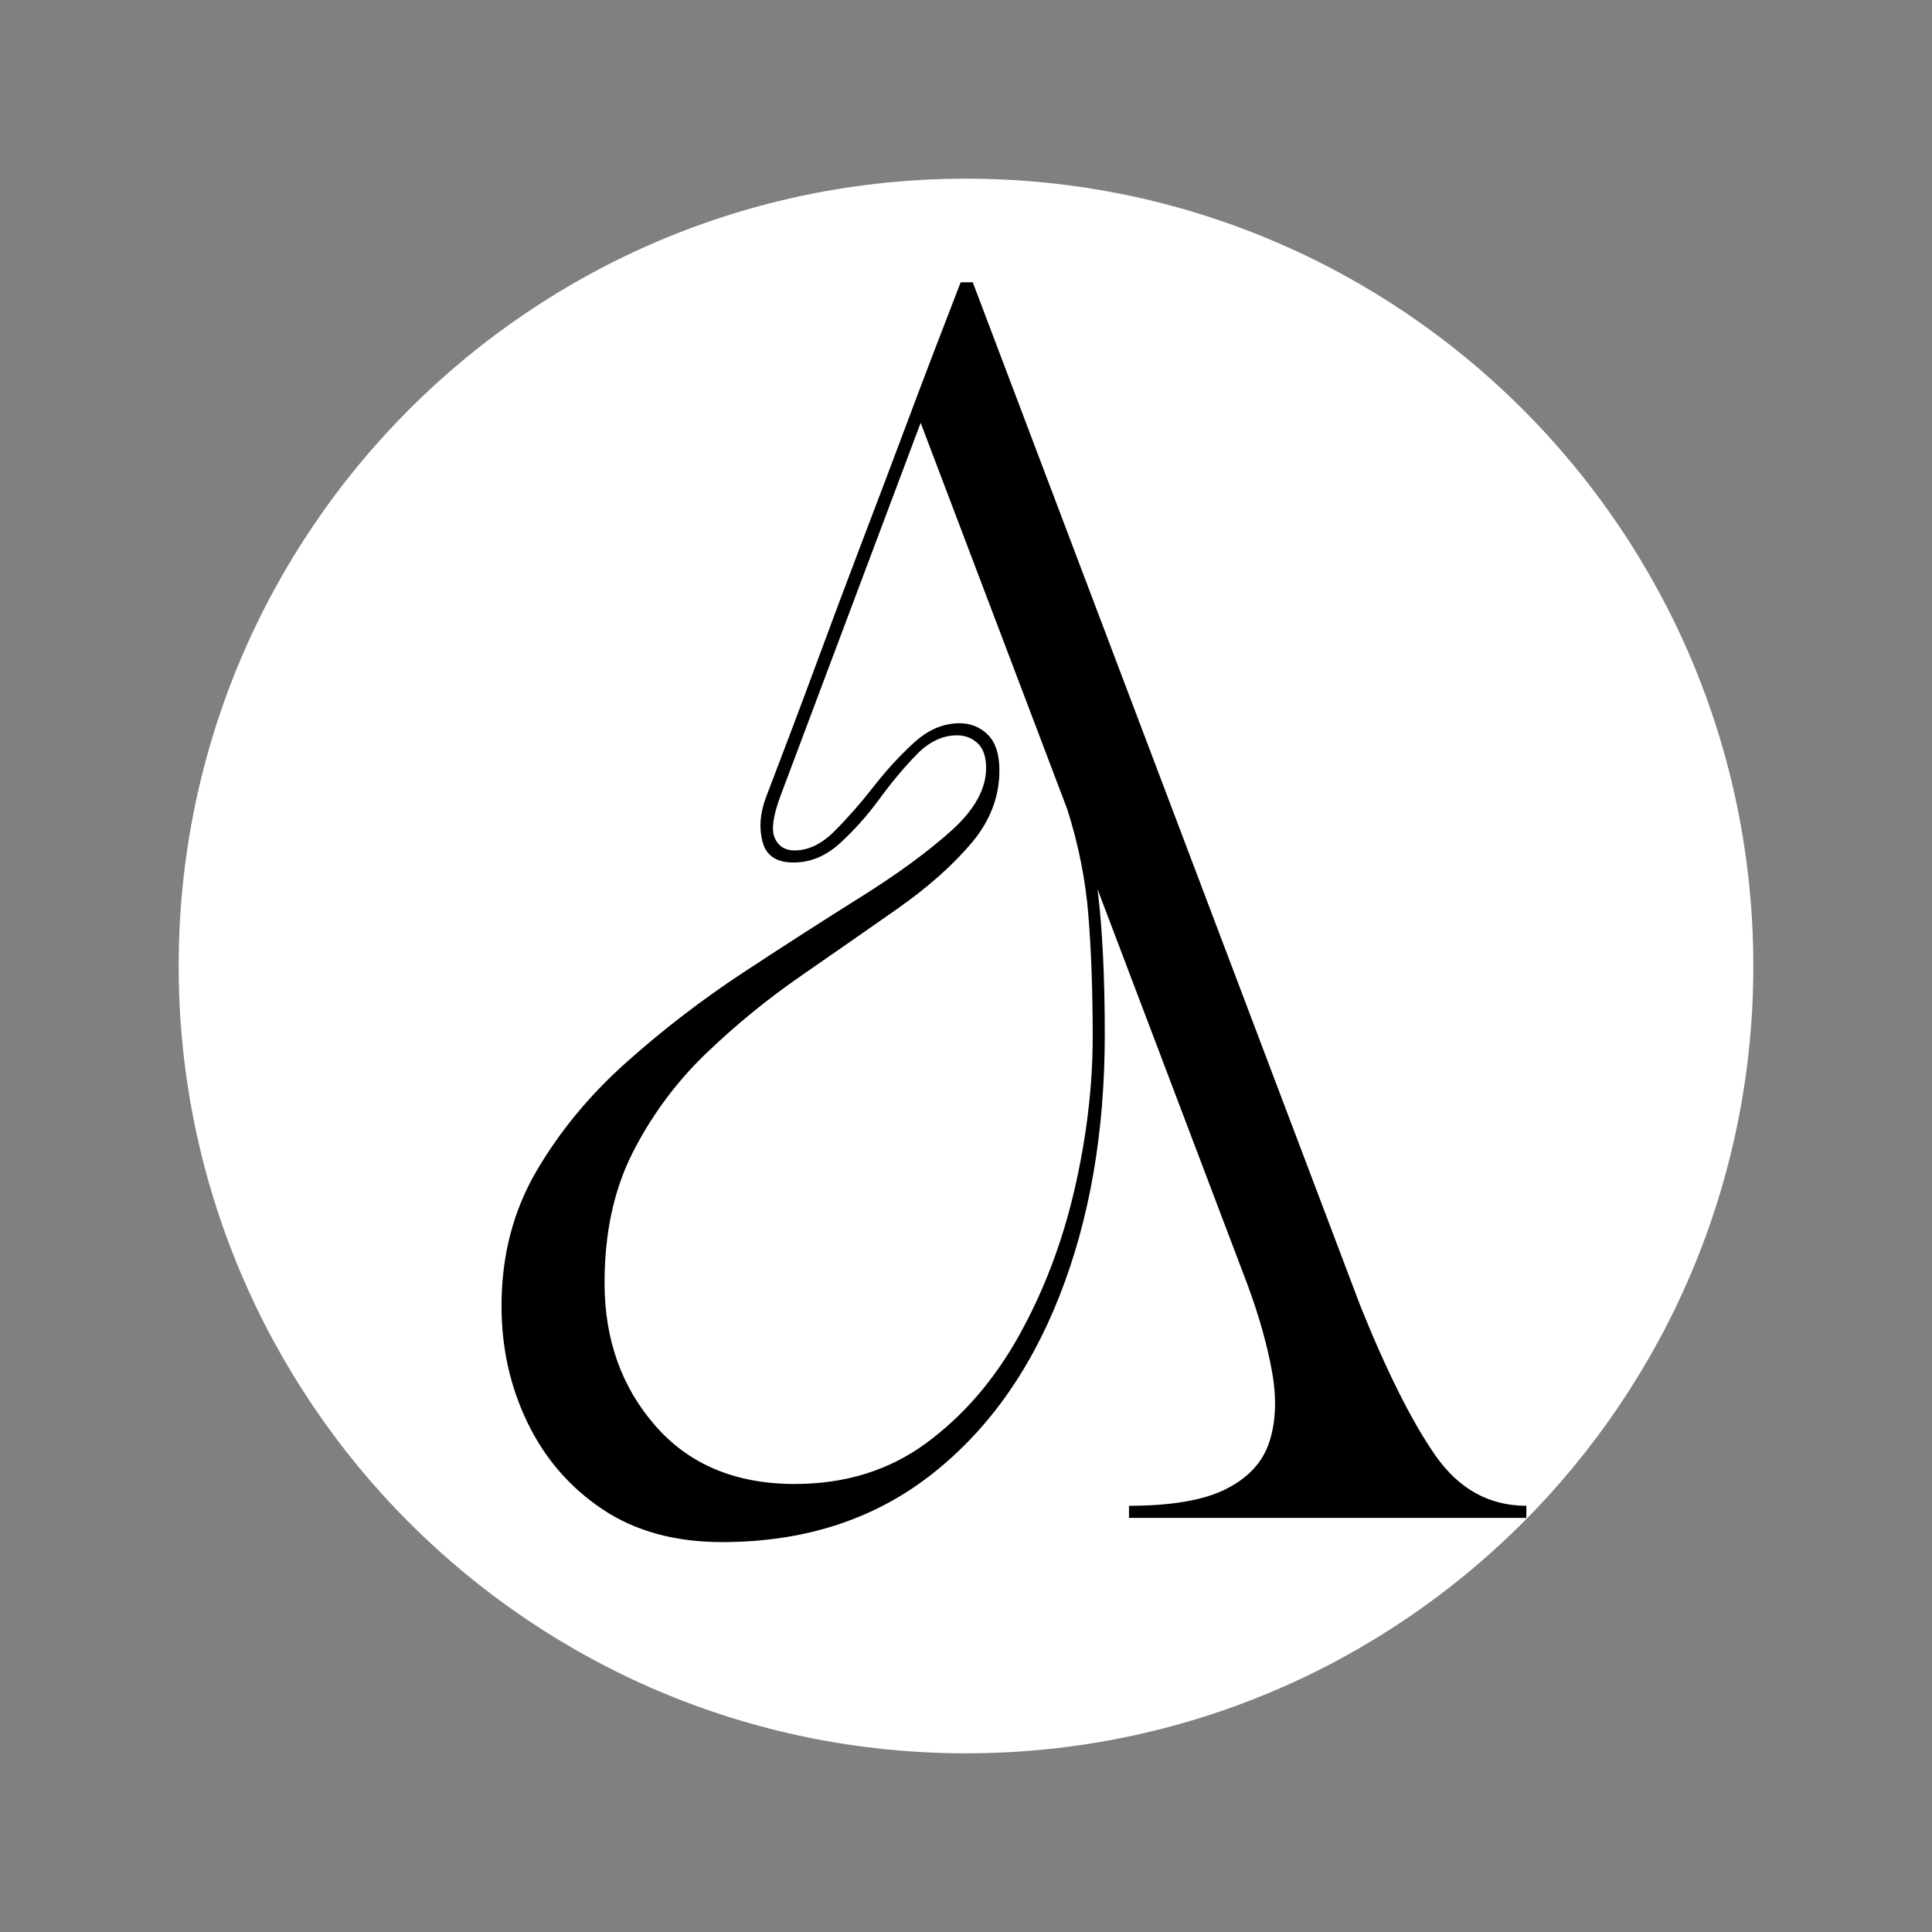 <svg xmlns="http://www.w3.org/2000/svg" xmlns:xlink="http://www.w3.org/1999/xlink" width="500" zoomAndPan="magnify" viewBox="0 0 375 375" height="500" preserveAspectRatio="xMidYMid meet" version="1.0"><rect x="0" y="0" width="375" height="375" fill="#808080" stroke="none"/><defs><g/><clipPath id="3b99770713"><path d="M 34.68 34.68 L 340.32 34.68 L 340.32 340.32 L 34.68 340.32 Z M 34.68 34.68 " clip-rule="nonzero"/></clipPath><clipPath id="3be24fba17"><path d="M 187.5 34.68 C 103.102 34.68 34.68 103.102 34.68 187.5 C 34.68 271.898 103.102 340.32 187.5 340.32 C 271.898 340.32 340.32 271.898 340.32 187.5 C 340.32 103.102 271.898 34.68 187.5 34.68 Z M 187.5 34.68 " clip-rule="nonzero"/></clipPath></defs><g clip-path="url(#3b99770713)"><g clip-path="url(#3be24fba17)"><path fill="#ffffff" d="M 34.68 34.68 L 340.32 34.68 L 340.32 340.32 L 34.68 340.32 Z M 34.68 34.68 " fill-opacity="1" fill-rule="nonzero"/></g></g><g fill="#000000" fill-opacity="1"><g transform="translate(90.295, 294.616)"><g><path d="M 7.047 -41.141 C 7.047 -50.859 9.316 -59.598 13.859 -67.359 C 18.41 -75.117 24.254 -82.172 31.391 -88.516 C 38.523 -94.867 46.086 -100.672 54.078 -105.922 C 62.066 -111.172 69.629 -116.031 76.766 -120.5 C 83.898 -124.969 89.738 -129.238 94.281 -133.312 C 98.832 -137.383 101.109 -141.461 101.109 -145.547 C 101.109 -147.734 100.555 -149.336 99.453 -150.359 C 98.359 -151.379 97.023 -151.891 95.453 -151.891 C 92.641 -151.891 90.016 -150.633 87.578 -148.125 C 85.148 -145.613 82.758 -142.754 80.406 -139.547 C 78.062 -136.336 75.516 -133.477 72.766 -130.969 C 70.023 -128.457 67.008 -127.203 63.719 -127.203 C 60.426 -127.203 58.426 -128.535 57.719 -131.203 C 57.02 -133.867 57.219 -136.691 58.312 -139.672 C 61.914 -149.066 65.207 -157.801 68.188 -165.875 C 71.164 -173.945 74.102 -181.785 77 -189.391 C 79.906 -196.992 82.883 -204.867 85.938 -213.016 C 88.988 -221.172 92.398 -230.109 96.172 -239.828 L 98.516 -239.828 L 173.75 -41.141 C 178.926 -28.285 183.785 -18.602 188.328 -12.094 C 192.879 -5.594 198.758 -2.344 205.969 -2.344 L 205.969 0 L 128.844 0 L 128.844 -2.344 C 137.156 -2.344 143.461 -3.441 147.766 -5.641 C 152.078 -7.836 154.859 -10.895 156.109 -14.812 C 157.367 -18.727 157.531 -23.27 156.594 -28.438 C 155.656 -33.613 154.086 -39.18 151.891 -45.141 L 122.734 -122.031 C 123.672 -114.508 124.141 -105.102 124.141 -93.812 C 124.141 -74.844 121.203 -57.91 115.328 -43.016 C 109.453 -28.129 100.988 -16.453 89.938 -7.984 C 78.883 0.473 65.52 4.703 49.844 4.703 C 40.75 4.703 33.031 2.586 26.688 -1.641 C 20.344 -5.879 15.484 -11.484 12.109 -18.453 C 8.734 -25.43 7.047 -32.992 7.047 -41.141 Z M 27.047 -45.609 C 27.047 -34.641 30.336 -25.391 36.922 -17.859 C 43.504 -10.336 52.516 -6.578 63.953 -6.578 C 73.828 -6.578 82.367 -9.242 89.578 -14.578 C 96.785 -19.91 102.781 -26.883 107.562 -35.5 C 112.344 -44.125 115.91 -53.531 118.266 -63.719 C 120.617 -73.906 121.797 -83.781 121.797 -93.344 C 121.797 -102.125 121.52 -109.961 120.969 -116.859 C 120.426 -123.754 119.055 -130.648 116.859 -137.547 L 88.406 -212.547 L 61.375 -140.609 C 59.801 -136.523 59.363 -133.66 60.062 -132.016 C 60.77 -130.367 62.066 -129.547 63.953 -129.547 C 66.617 -129.547 69.203 -130.801 71.703 -133.312 C 74.211 -135.82 76.723 -138.68 79.234 -141.891 C 81.742 -145.109 84.367 -147.969 87.109 -150.469 C 89.859 -152.977 92.801 -154.234 95.938 -154.234 C 98.125 -154.234 99.961 -153.488 101.453 -152 C 102.941 -150.52 103.688 -148.211 103.688 -145.078 C 103.688 -139.898 101.844 -135.156 98.156 -130.844 C 94.477 -126.531 89.738 -122.336 83.938 -118.266 C 78.133 -114.191 71.941 -109.879 65.359 -105.328 C 58.773 -100.785 52.582 -95.734 46.781 -90.172 C 40.988 -84.609 36.25 -78.219 32.562 -71 C 28.883 -63.789 27.047 -55.328 27.047 -45.609 Z M 27.047 -45.609 "/></g></g></g></svg>